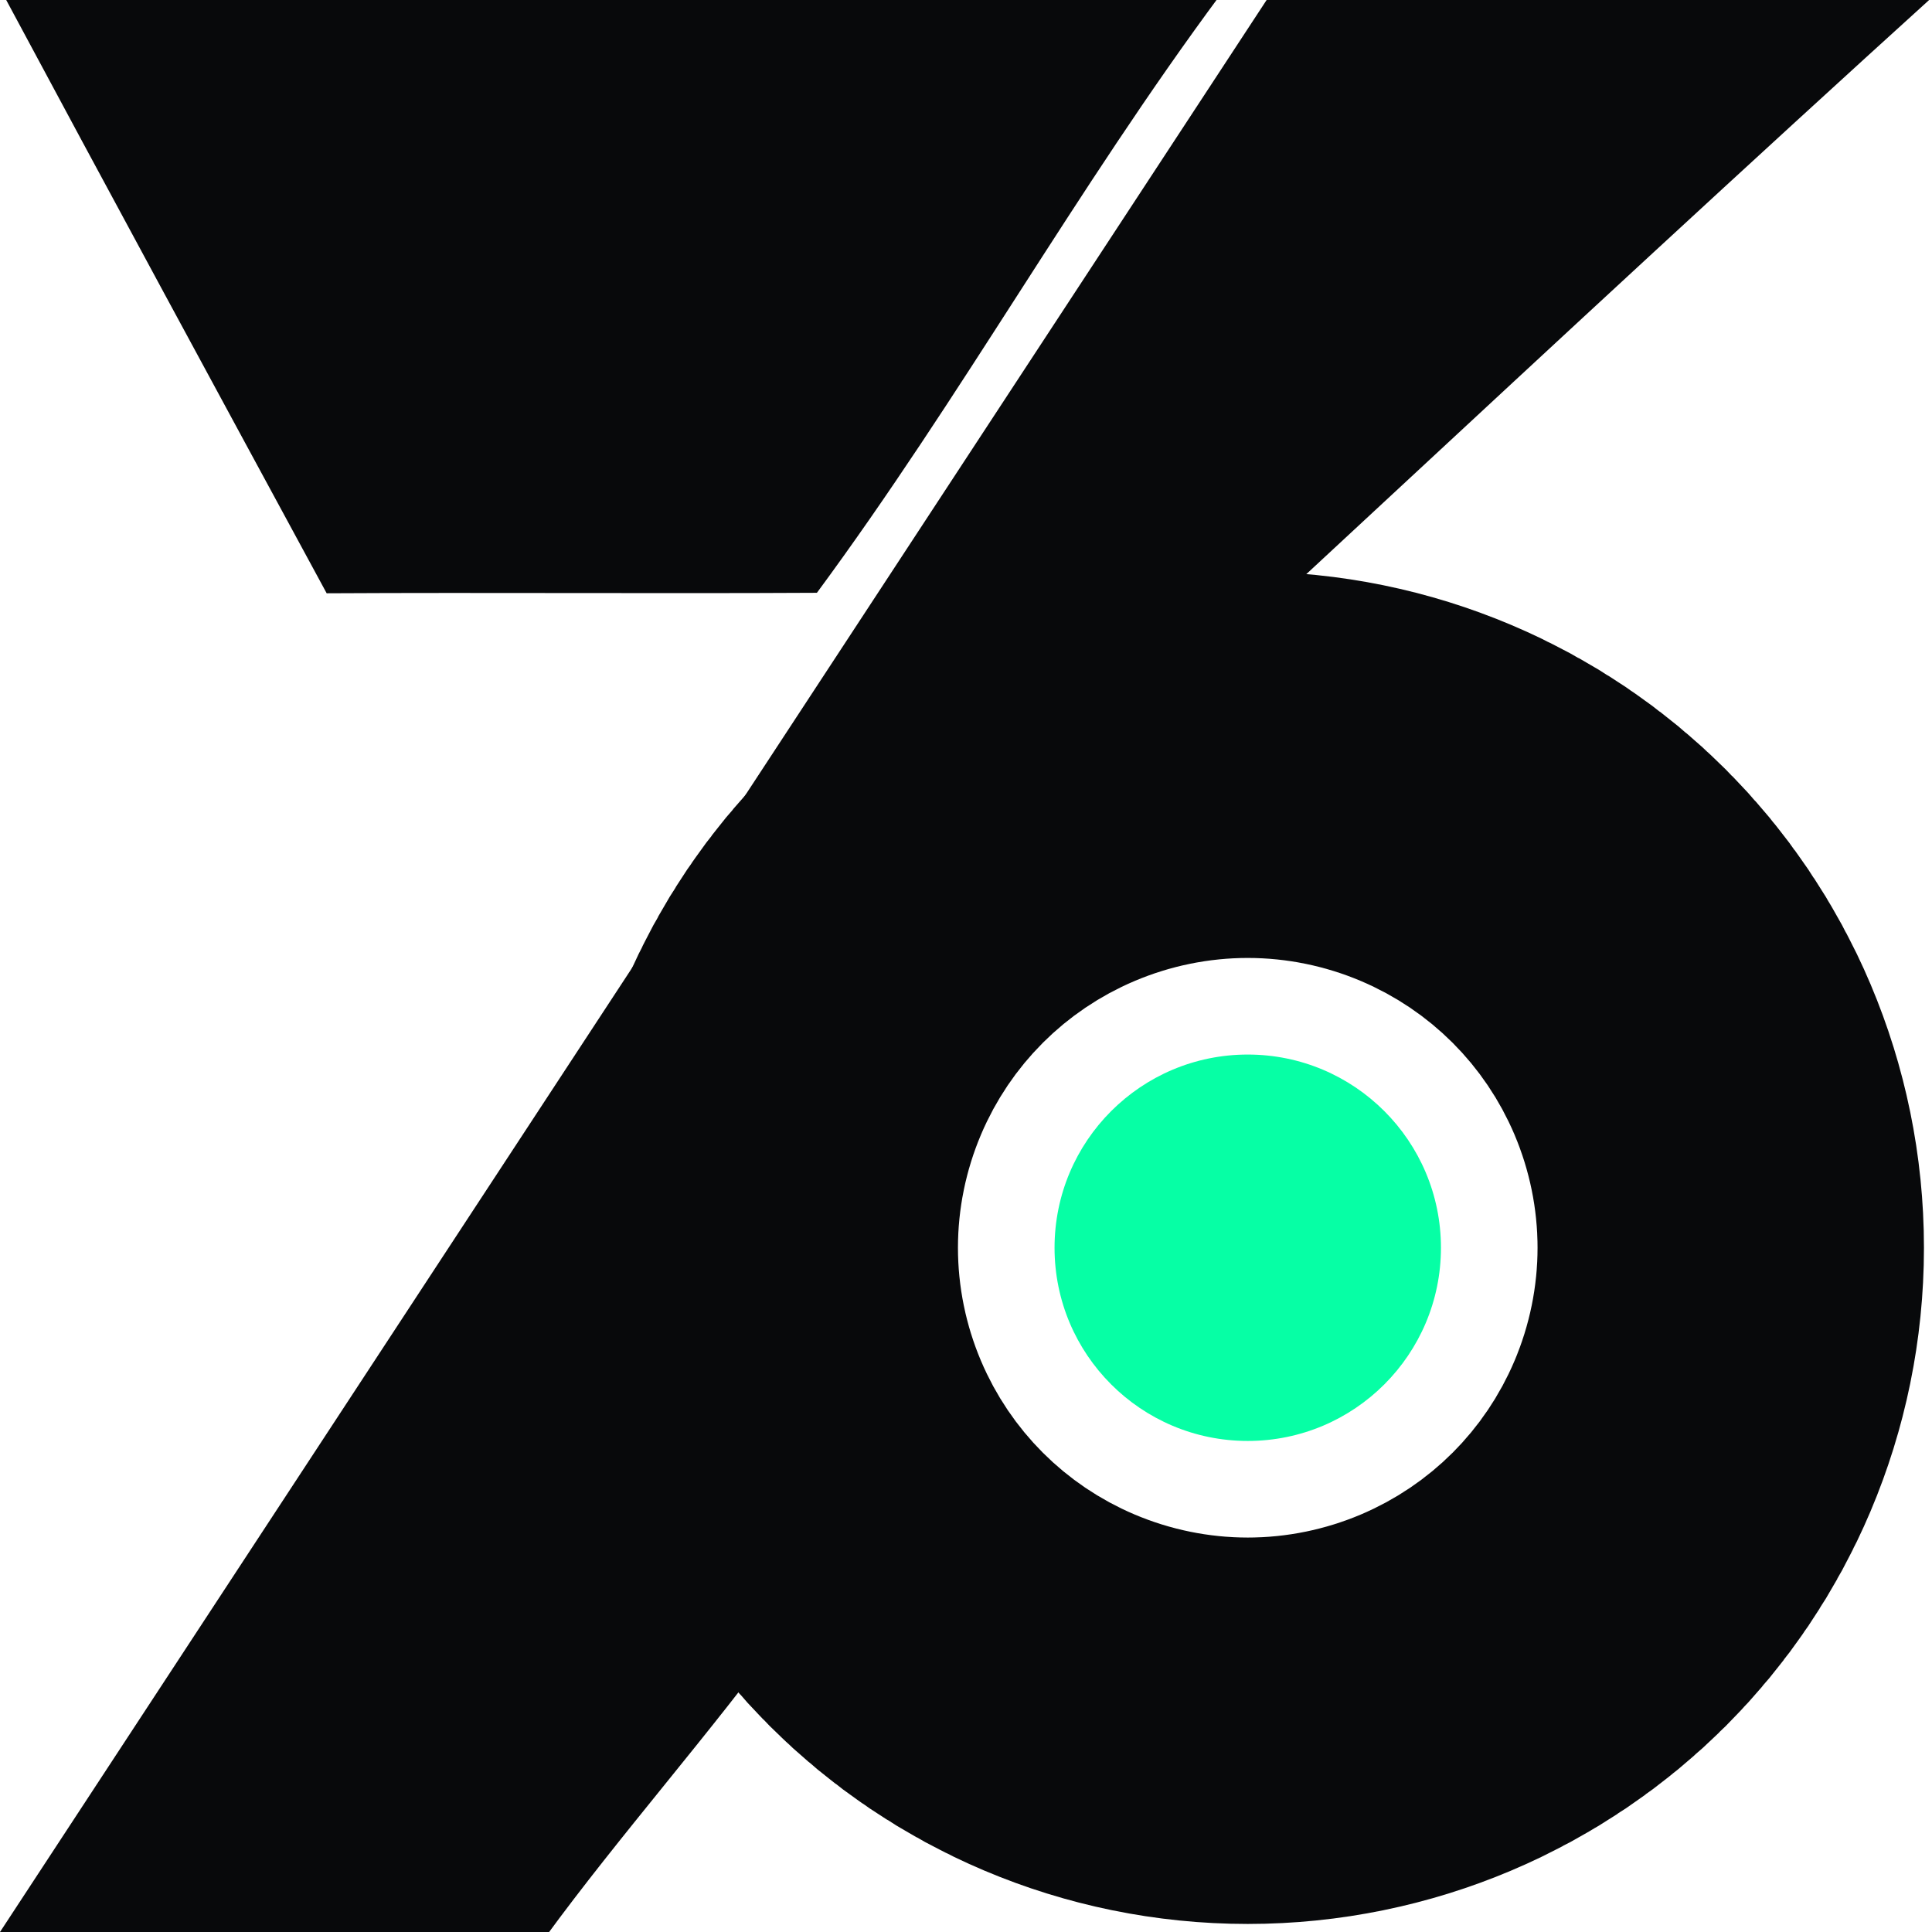 <svg version="1.1" viewBox="0 0 24 24" xmlns="http://www.w3.org/2000/svg">
 <g transform="translate(-113 -134)">
  <path d="m113 158 15.8-24.1c2.73 5e-3 5.53 9e-3 8.26 0.013-4.72 4.28-9.29 8.62-14 12.9l-0.305 7.44c-0.916 1.26-2.06 2.55-2.98 3.81zm-0.032-24.1c5.12-2e-3 10.1 0.026 15.2 0.024-1.81 2.44-3.22 5-5.02 7.44-2.03 0.011-4.06-5e-3 -6.09 6e-3 -1.35-2.49-2.7-4.98-4.04-7.48z" fill="#08090b"/>
  <circle cx="128.5" cy="149.5" r="2.4" fill="#06ffa5" stroke="#08090b" stroke-width="12" stroke-linecap="round" stroke-linejoin="round" vector-effect="none"/>
 </g>
</svg>
